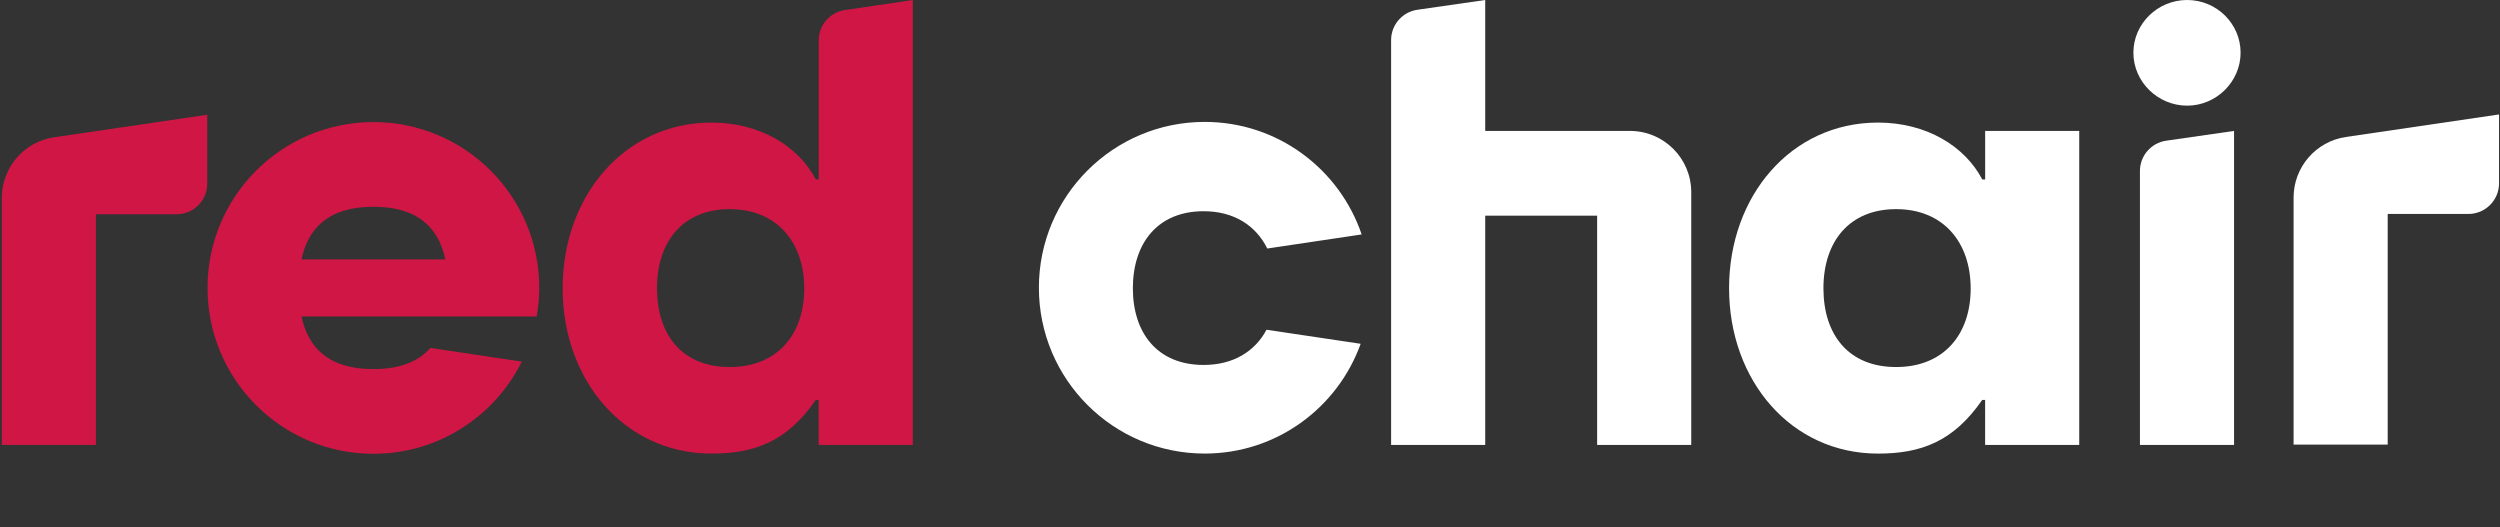<?xml version="1.0" encoding="UTF-8"?> <svg xmlns="http://www.w3.org/2000/svg" width="901" height="190" viewBox="0 0 901 190" fill="none"><rect x="0" y="0" width="901" height="190" fill="#333333" stroke="none"/><path fill-rule="evenodd" clip-rule="evenodd" d="M0.65 71.311V160.356H34.567V77.179L34.617 77.219H63.659C69.758 77.219 74.693 72.273 74.693 66.185V41.358L19.51 49.473C8.676 51.068 0.65 60.367 0.65 71.311Z" fill="#D01644"></path><path fill-rule="evenodd" clip-rule="evenodd" d="M826.608 71.2V160.246H860.524V77.068L860.575 77.109H889.616C895.715 77.109 900.651 72.163 900.651 66.074V41.248L845.467 49.363C834.633 50.958 826.608 60.256 826.608 71.2Z" fill="white"></path><path fill-rule="evenodd" clip-rule="evenodd" d="M535.271 47.186V0L510.824 3.521C505.387 4.303 501.354 8.958 501.354 14.445V160.356H535.271V77.72H575.608V160.356H609.525V69.264C609.525 57.077 599.644 47.186 587.445 47.186H535.271Z" fill="white"></path><path fill-rule="evenodd" clip-rule="evenodd" d="M768.876 18.989C768.876 8.577 777.574 0 788.247 0C798.921 0 807.508 8.577 807.508 18.989C807.508 29.401 798.81 38.078 788.247 38.078C777.684 38.078 768.876 29.501 768.876 18.989ZM805.15 47.186L780.704 50.707C775.267 51.489 771.234 56.144 771.234 61.631V160.356H805.15V47.196V47.186Z" fill="white"></path><path fill-rule="evenodd" clip-rule="evenodd" d="M155.106 125.397C150.973 130.112 144.493 133.021 134.582 133.021C118.15 133.021 111.047 125.106 108.65 114.042H193.406C193.988 110.702 194.35 107.281 194.35 103.77C194.35 70.758 167.585 43.996 134.572 43.996C101.558 43.996 74.793 70.758 74.793 103.77C74.793 136.783 101.558 163.545 134.572 163.545C158.035 163.545 178.289 149.993 188.07 130.323L155.096 125.397H155.106ZM134.582 74.52C151.013 74.52 158.116 82.434 160.513 93.499H108.65C111.037 82.434 118.15 74.52 134.582 74.52Z" fill="#D01644"></path><path fill-rule="evenodd" clip-rule="evenodd" d="M256.455 44.176C225.137 44.176 202.776 70.598 202.776 103.881C202.776 137.164 225.147 163.475 256.455 163.475C271.854 163.475 283.61 159.212 294.013 144.126H295.057V160.356H328.973V0.01L304.496 3.621C299.079 4.423 295.067 9.068 295.067 14.545V64.68H294.023C287.784 52.723 273.94 44.186 256.465 44.186L256.455 44.176ZM289.85 103.991C289.85 87.169 279.859 75.373 262.986 75.373C246.113 75.373 236.783 87.059 236.783 103.881C236.783 120.703 245.882 132.279 262.986 132.279C280.089 132.279 289.85 120.593 289.85 103.991Z" fill="#D01644"></path><path fill-rule="evenodd" clip-rule="evenodd" d="M676.837 44.176C645.519 44.176 623.158 70.598 623.158 103.881C623.158 137.164 645.529 163.475 676.837 163.475C692.235 163.475 703.992 159.212 714.395 144.125H715.438V160.356H749.355V47.196H715.448V64.67H714.405C708.165 52.713 694.322 44.176 676.847 44.176H676.837ZM710.232 103.991C710.232 87.169 700.241 75.373 683.368 75.373C666.494 75.373 657.165 87.059 657.165 103.881C657.165 120.703 666.264 132.279 683.368 132.279C700.471 132.279 710.232 120.593 710.232 103.991Z" fill="white"></path><path fill-rule="evenodd" clip-rule="evenodd" d="M433.793 131.526C417.15 131.526 408.283 120.041 408.283 103.881C408.283 87.721 417.15 76.125 433.793 76.125C444.747 76.125 452.632 81.301 456.735 89.567L490.742 84.491C482.737 60.918 460.466 43.935 434.184 43.935C401.17 43.935 374.416 70.698 374.416 103.7C374.416 136.702 401.18 163.465 434.184 163.465C460.095 163.465 482.084 146.954 490.38 123.903L456.454 118.837C452.271 126.661 444.486 131.526 433.793 131.526Z" fill="white"></path></svg> 